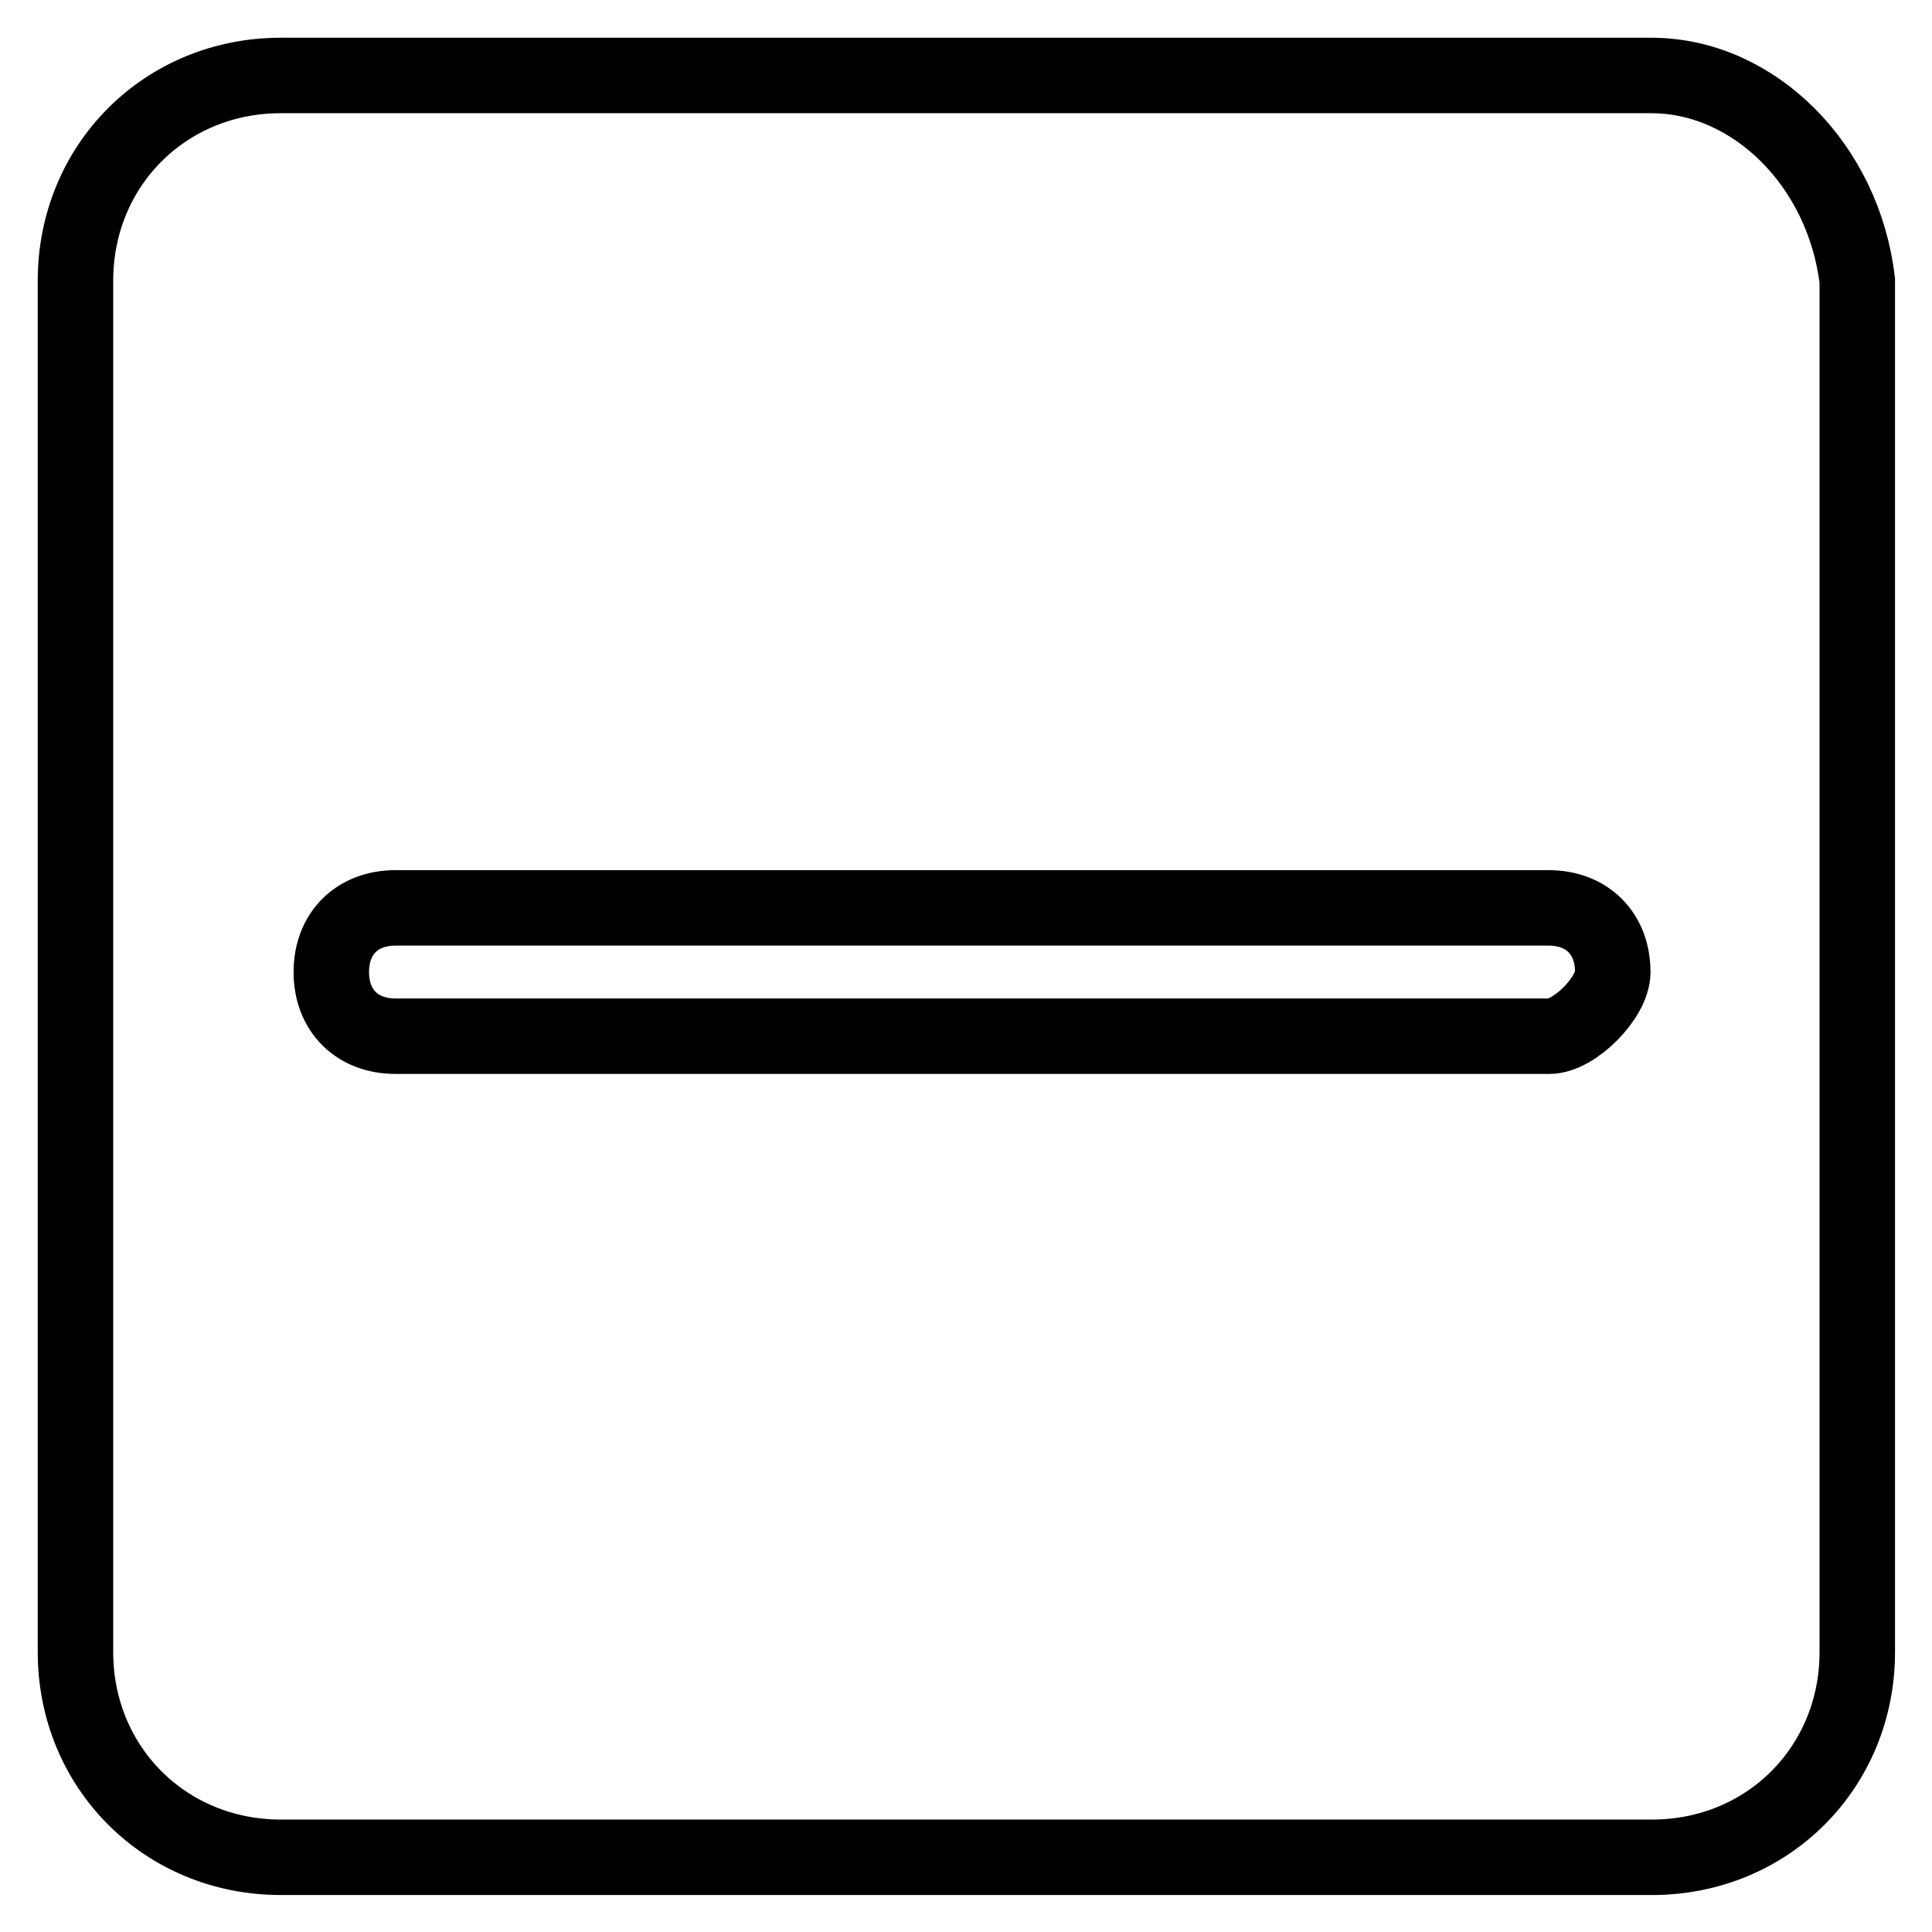 <?xml version="1.0" encoding="utf-8"?>
<!-- Svg Vector Icons : http://www.onlinewebfonts.com/icon -->
<!DOCTYPE svg PUBLIC "-//W3C//DTD SVG 1.1//EN" "http://www.w3.org/Graphics/SVG/1.1/DTD/svg11.dtd">
<svg version="1.1" xmlns="http://www.w3.org/2000/svg" xmlns:xlink="http://www.w3.org/1999/xlink" x="0px" y="0px" viewBox="0 0 256 256" enable-background="new 0 0 256 256" xml:space="preserve">
<g> <path stroke-width="10" fill-opacity="0" stroke="#000000"  d="M218.8,10H37.2C21.9,10,10,21.9,10,37.2v181.7c0,15.3,11.9,27.2,27.2,27.2h181.7 c15.3,0,27.2-11.9,27.2-27.2V37.2C244.3,21.9,232.4,10,218.8,10z M205.3,137.3H52.4c-5.1,0-8.5-3.4-8.5-8.5c0-5.1,3.4-8.5,8.5-8.5 h152.8c5.1,0,8.5,3.4,8.5,8.5C213.7,132.2,208.6,137.3,205.3,137.3z"/></g>
</svg>